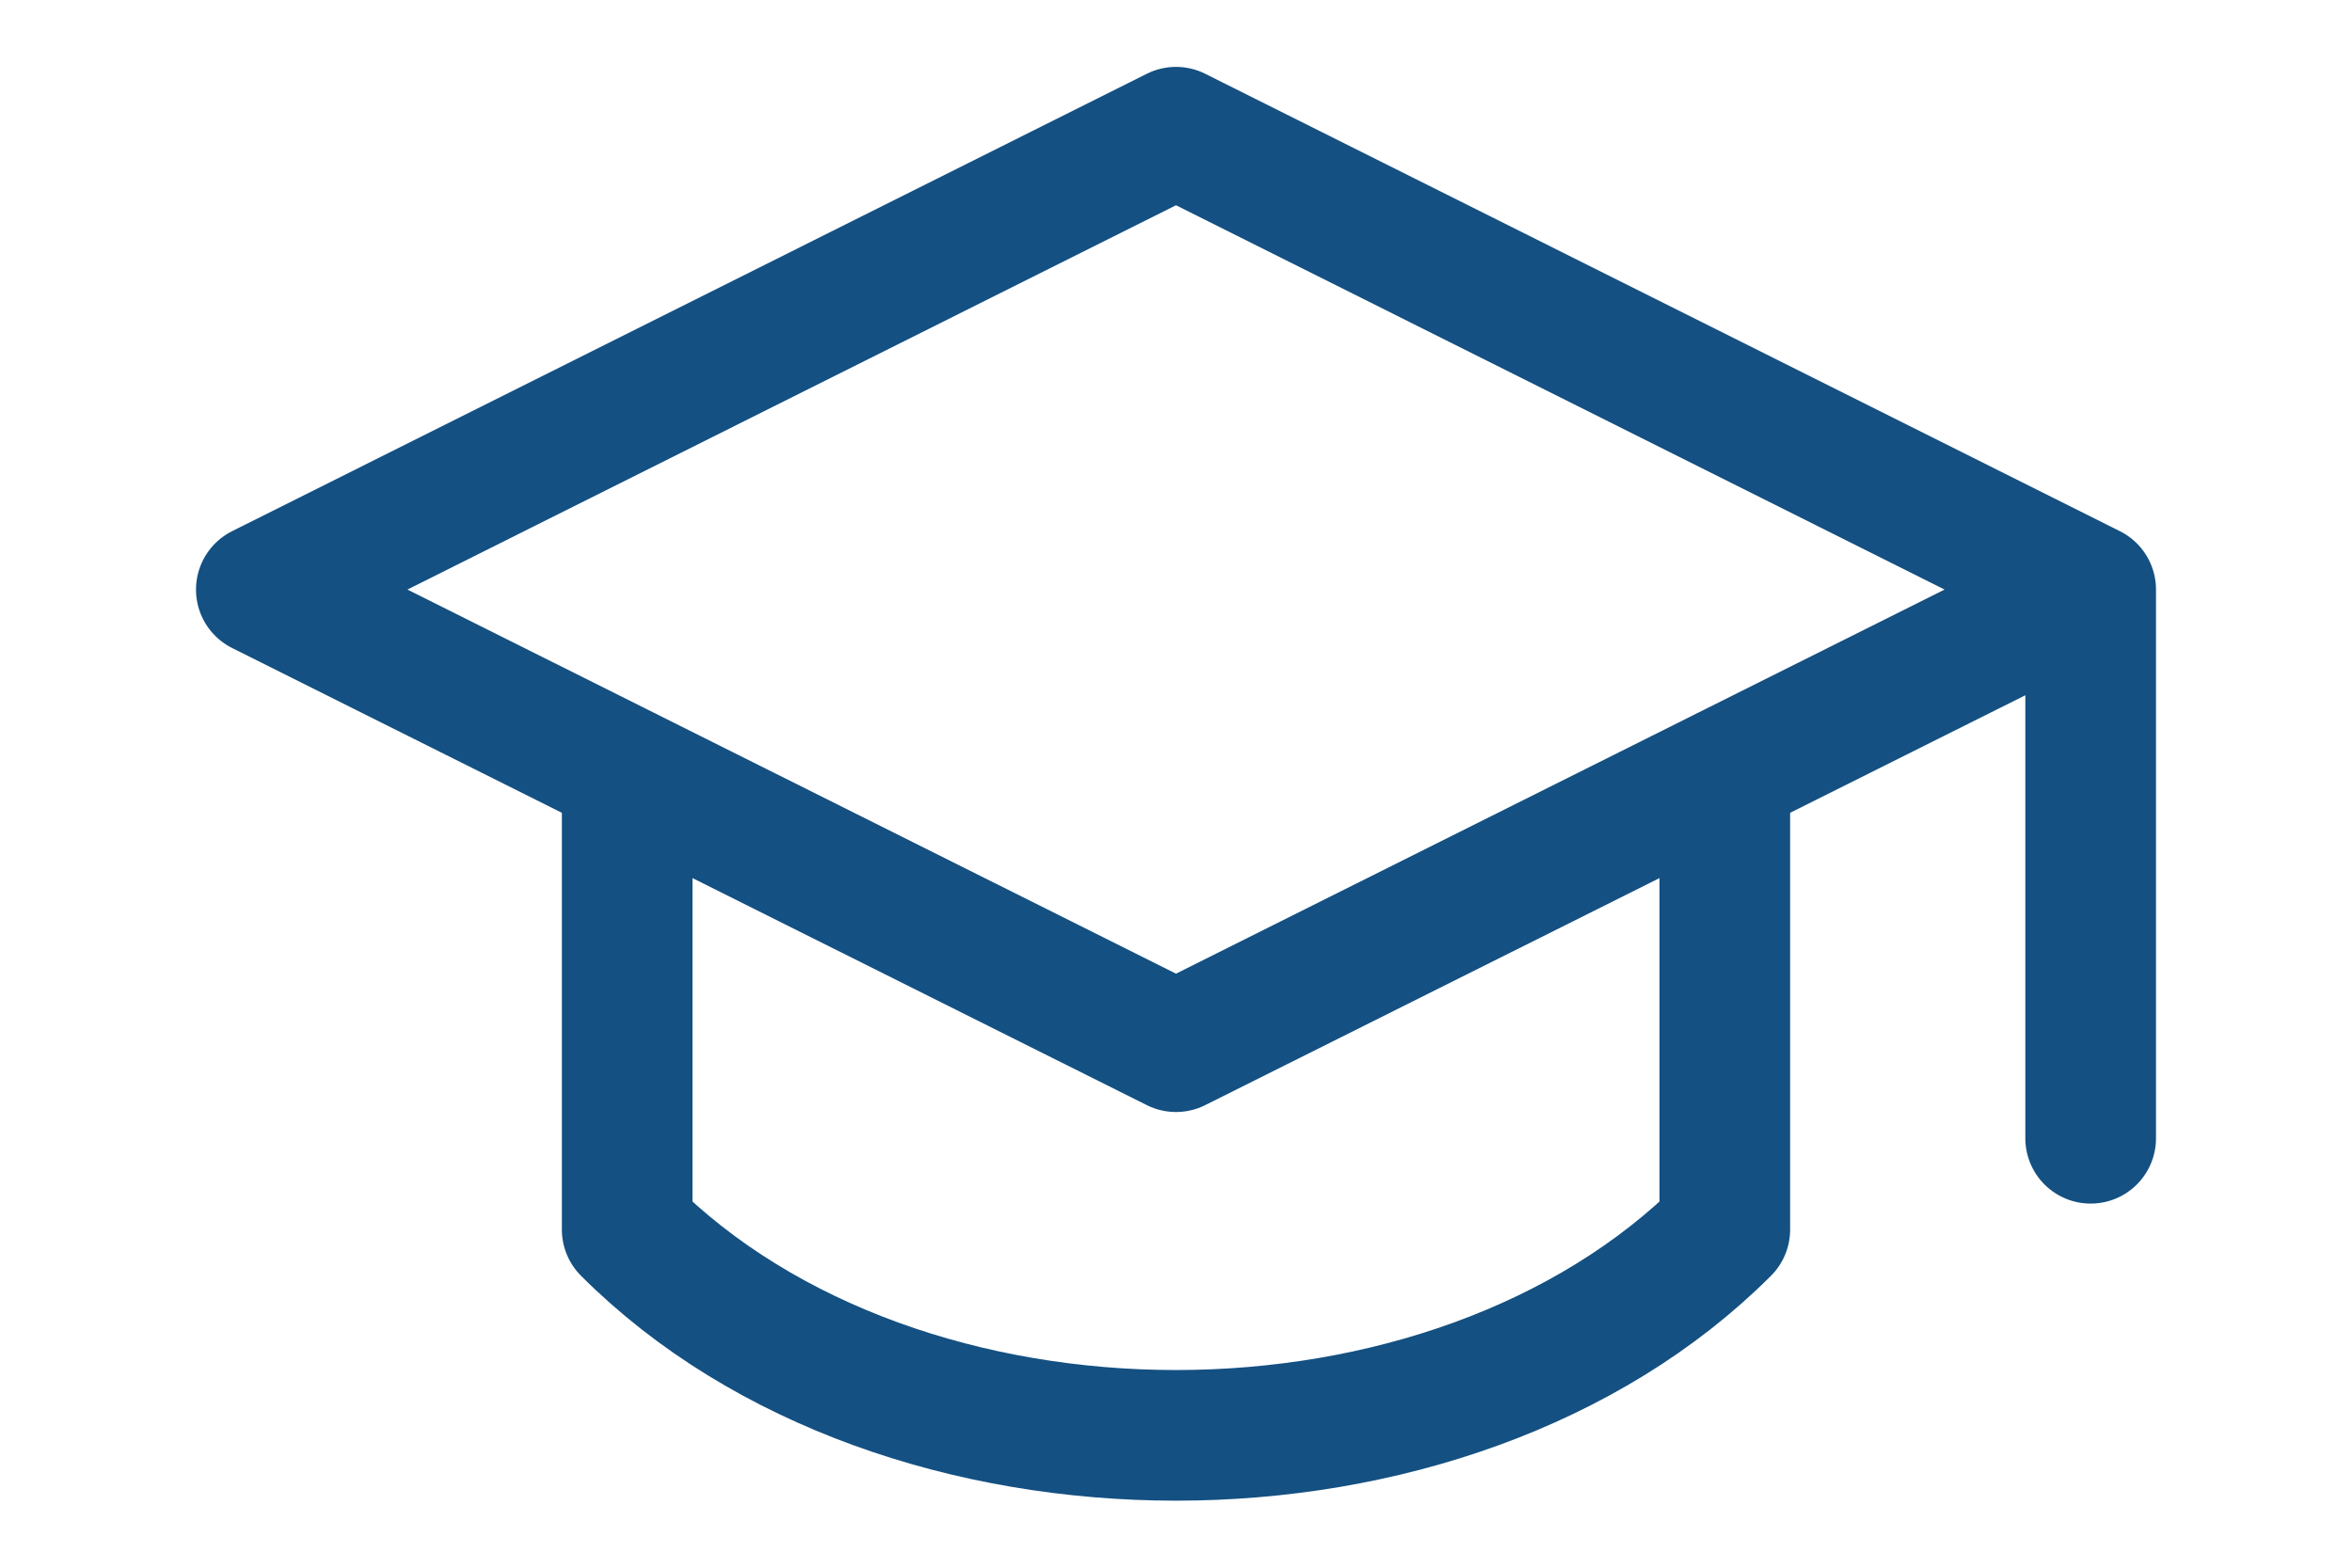 <svg width="24" height="16" viewBox="0 0 16 12" fill="none" xmlns="http://www.w3.org/2000/svg">
<path id="cap" d="M15 4.513V8.713M15 4.513L8 1.012L1 4.513L8 8.012L15 4.513ZM3.8 5.912V9.412C5.9 11.512 10.1 11.512 12.2 9.412V5.912" stroke="#145082" stroke-linecap="round" stroke-linejoin="round"/>
</svg>
